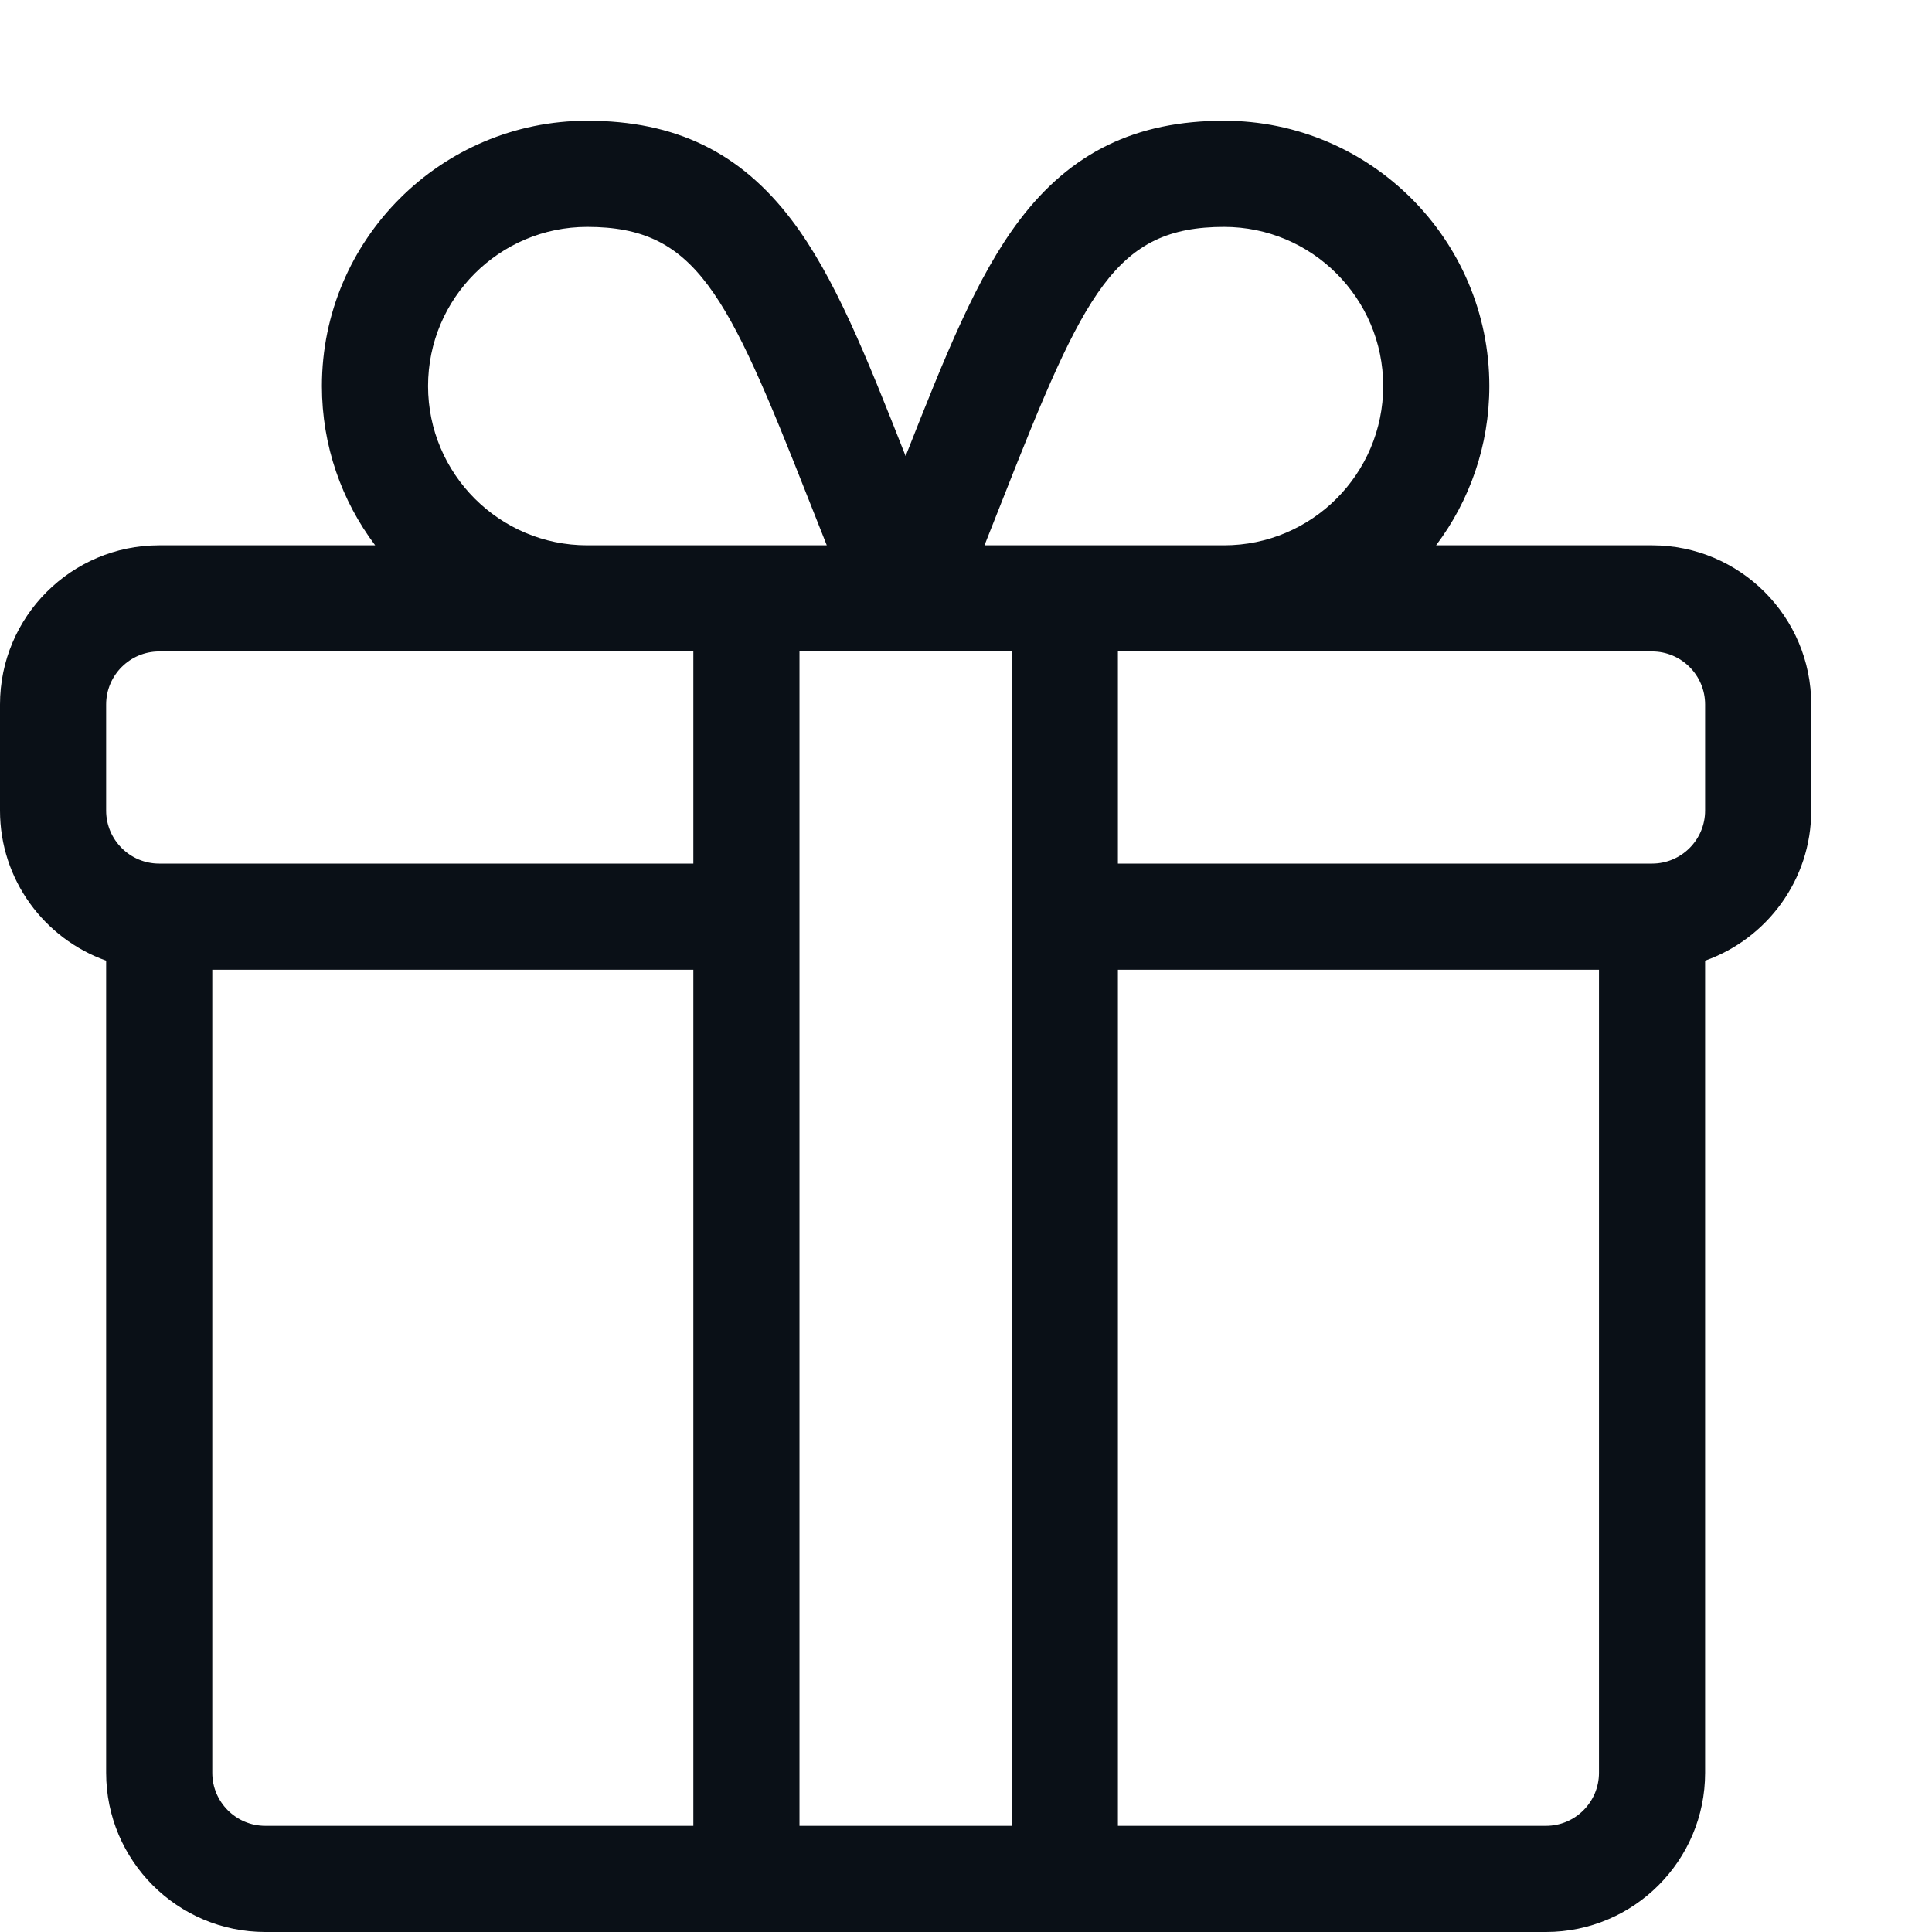 <svg viewBox="0 0 16 16" fill="none" xmlns="http://www.w3.org/2000/svg">
<path d="M13.682 4.516H11.893C12.17 4.148 12.334 3.692 12.334 3.197C12.334 1.986 11.348 1 10.137 1C9.407 1 8.869 1.261 8.443 1.823C8.087 2.293 7.827 2.948 7.5 3.777C7.173 2.948 6.913 2.293 6.557 1.823C6.131 1.261 5.593 1 4.863 1C3.652 1 2.666 1.986 2.666 3.197C2.666 3.692 2.83 4.148 3.107 4.516H1.318C0.591 4.516 0 5.107 0 5.834V6.713C0 7.286 0.367 7.774 0.879 7.956V14.682C0.879 15.409 1.47 16 2.197 16H12.803C13.53 16 14.121 15.409 14.121 14.682V7.956C14.633 7.774 15 7.286 15 6.713V5.834C15 5.107 14.409 4.516 13.682 4.516ZM8.307 4.127C8.98 2.419 9.236 1.879 10.137 1.879C10.864 1.879 11.455 2.47 11.455 3.197C11.455 3.924 10.864 4.516 10.137 4.516H8.153C8.207 4.38 8.258 4.25 8.307 4.127ZM4.863 1.879C5.764 1.879 6.02 2.419 6.693 4.127C6.742 4.25 6.793 4.38 6.847 4.516H4.863C4.136 4.516 3.545 3.924 3.545 3.197C3.545 2.47 4.136 1.879 4.863 1.879ZM5.742 15.121H2.197C1.955 15.121 1.758 14.924 1.758 14.682V8.031H5.742V15.121ZM5.742 7.152H1.318C1.076 7.152 0.879 6.955 0.879 6.713V5.834C0.879 5.592 1.076 5.395 1.318 5.395H5.742V7.152ZM8.379 15.121H6.621V5.395C6.713 5.395 7.874 5.395 8.379 5.395V15.121ZM13.242 14.682C13.242 14.924 13.045 15.121 12.803 15.121H9.258V8.031H13.242V14.682ZM14.121 6.713C14.121 6.955 13.924 7.152 13.682 7.152H9.258V5.395H13.682C13.924 5.395 14.121 5.592 14.121 5.834V6.713Z" fill="#0A1017"/>
</svg>

